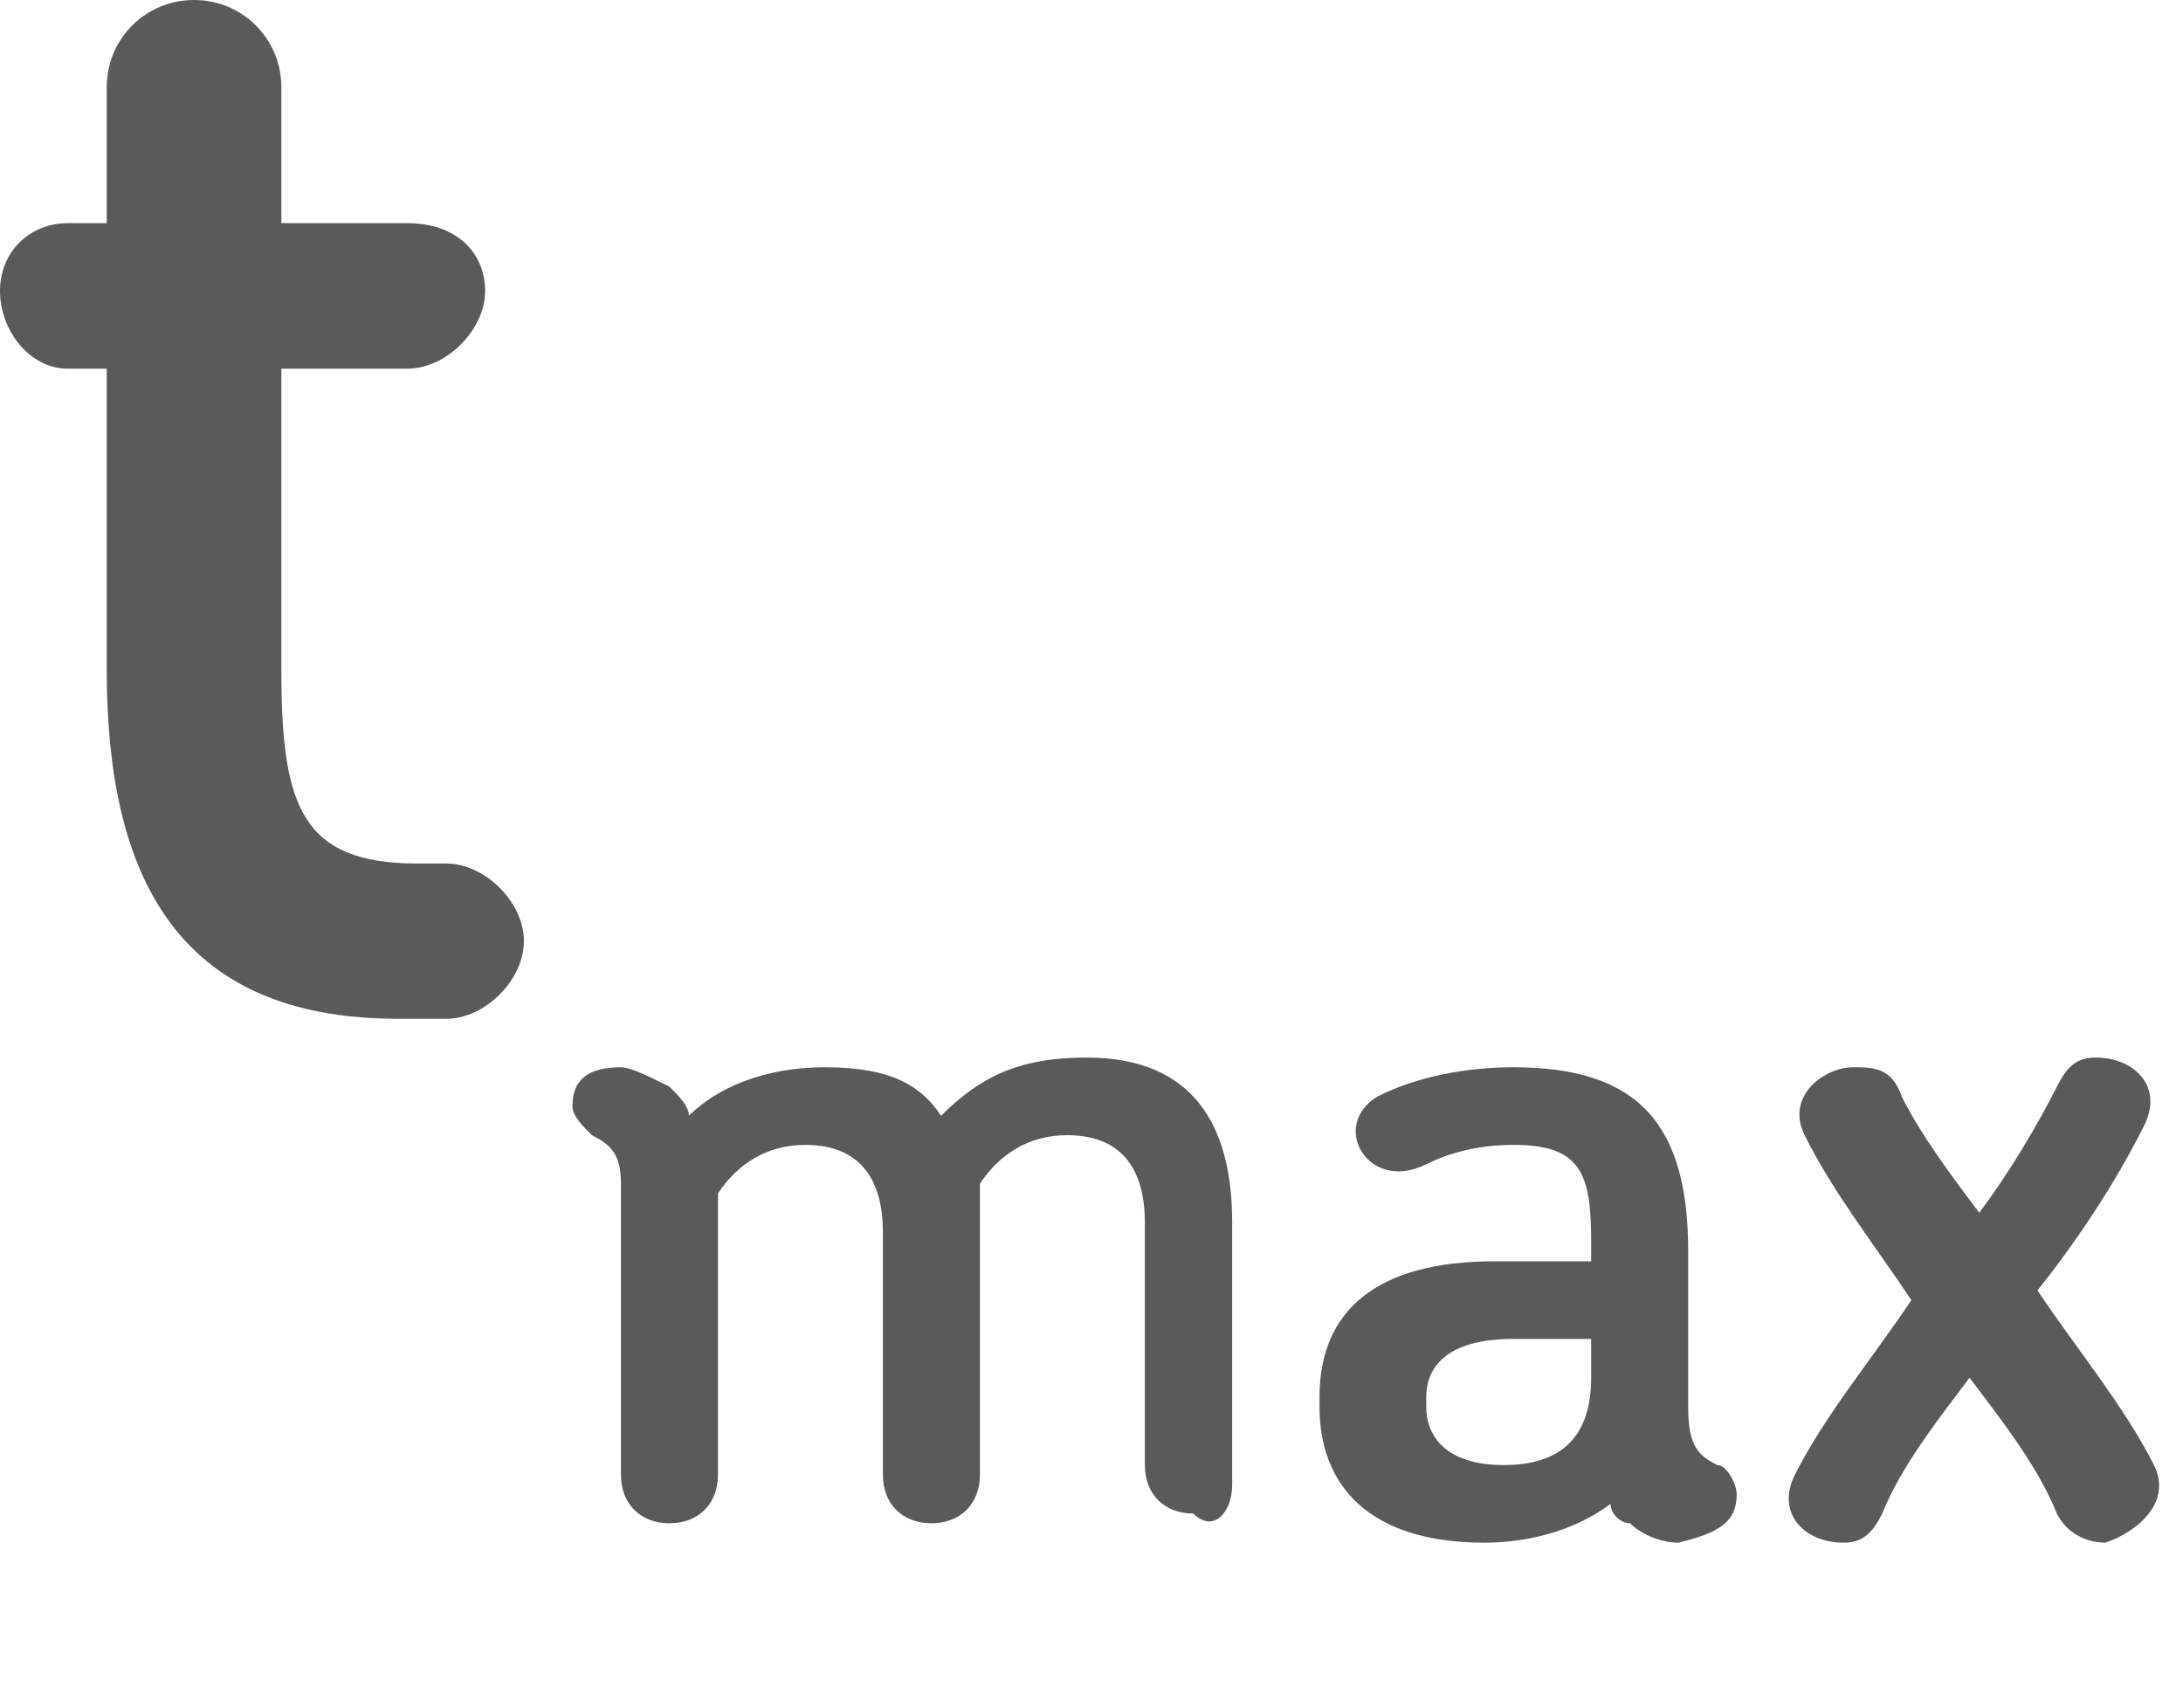 <?xml version="1.0" encoding="iso-8859-1"?>
<!-- Generator: Adobe Illustrator 27.2.0, SVG Export Plug-In . SVG Version: 6.00 Build 0)  -->
<svg version="1.1" id="Ebene_1" xmlns="http://www.w3.org/2000/svg" xmlns:xlink="http://www.w3.org/1999/xlink" x="0px" y="0px"
	 viewBox="0 0 22.5 17.6" style="enable-background:new 0 0 22.5 17.6;" xml:space="preserve">
<style type="text/css">
	.st0{fill:#5A5A5A;}
</style>
<g>
	<path class="st0" d="M22.2,15.1c-0.3-0.6-0.8-1.2-1.2-1.8c0.4-0.5,0.8-1.1,1.1-1.7c0.2-0.4-0.1-0.7-0.5-0.7c-0.2,0-0.3,0.1-0.4,0.3
		c-0.2,0.4-0.5,0.9-0.8,1.3c-0.3-0.4-0.6-0.8-0.8-1.2C19.5,11,19.3,11,19.1,11c-0.3,0-0.7,0.3-0.5,0.7c0.3,0.6,0.7,1.1,1.1,1.7
		c-0.4,0.6-0.9,1.2-1.2,1.8c-0.2,0.4,0.1,0.7,0.5,0.7c0.2,0,0.3-0.1,0.4-0.3c0.2-0.5,0.6-1,0.9-1.4c0.3,0.4,0.7,0.9,0.9,1.4
		c0.1,0.2,0.3,0.3,0.5,0.3C22,15.8,22.4,15.5,22.2,15.1 M16.4,14.2c0,0.6-0.3,0.9-0.9,0.9c-0.6,0-0.8-0.3-0.8-0.6v-0.1
		c0-0.3,0.2-0.6,0.9-0.6h0.8V14.2z M17.9,15.4c0-0.1-0.1-0.3-0.2-0.3c-0.2-0.1-0.3-0.2-0.3-0.6v-1.6c0-1.3-0.5-1.9-1.8-1.9
		c-0.5,0-1,0.1-1.4,0.3c-0.5,0.3-0.1,1,0.5,0.7c0.2-0.1,0.5-0.2,0.9-0.2c0.7,0,0.8,0.3,0.8,1V13h-1c-1.2,0-1.8,0.5-1.8,1.4v0.1
		c0,0.8,0.5,1.4,1.7,1.4c0.4,0,0.9-0.1,1.3-0.4c0,0.1,0.1,0.2,0.2,0.2c0.1,0.1,0.3,0.2,0.5,0.2C17.7,15.8,17.9,15.7,17.9,15.4
		 M12.7,15.3v-2.7c0-1-0.4-1.7-1.5-1.7c-0.7,0-1.1,0.2-1.5,0.6C9.5,11.2,9.2,11,8.5,11c-0.6,0-1.1,0.2-1.4,0.5
		c0-0.1-0.1-0.2-0.2-0.3C6.7,11.1,6.5,11,6.4,11c-0.3,0-0.5,0.1-0.5,0.4c0,0.1,0.1,0.2,0.2,0.3c0.2,0.1,0.3,0.2,0.3,0.5v3
		c0,0.3,0.2,0.5,0.5,0.5s0.5-0.2,0.5-0.5v-2.9c0.2-0.3,0.5-0.5,0.9-0.5c0.6,0,0.8,0.4,0.8,0.9v2.5c0,0.3,0.2,0.5,0.5,0.5
		s0.5-0.2,0.5-0.5v-2.7c0-0.1,0-0.2,0-0.3c0.2-0.3,0.5-0.5,0.9-0.5c0.6,0,0.8,0.4,0.8,0.9v2.5c0,0.3,0.2,0.5,0.5,0.5
		C12.5,15.8,12.7,15.6,12.7,15.3 M5.4,9.7c0-0.4-0.4-0.8-0.8-0.8H4.3c-1.2,0-1.4-0.6-1.4-2V3.8h1.3C4.6,3.8,5,3.4,5,3
		c0-0.4-0.3-0.7-0.8-0.7H2.9V0.9C2.9,0.4,2.5,0,2,0C1.5,0,1.1,0.4,1.1,0.9v1.4H0.7C0.3,2.3,0,2.6,0,3c0,0.4,0.3,0.8,0.7,0.8h0.4v3.1
		c0,2.1,0.7,3.6,3,3.6h0.5C5,10.5,5.4,10.1,5.4,9.7"/>
</g>
</svg>
